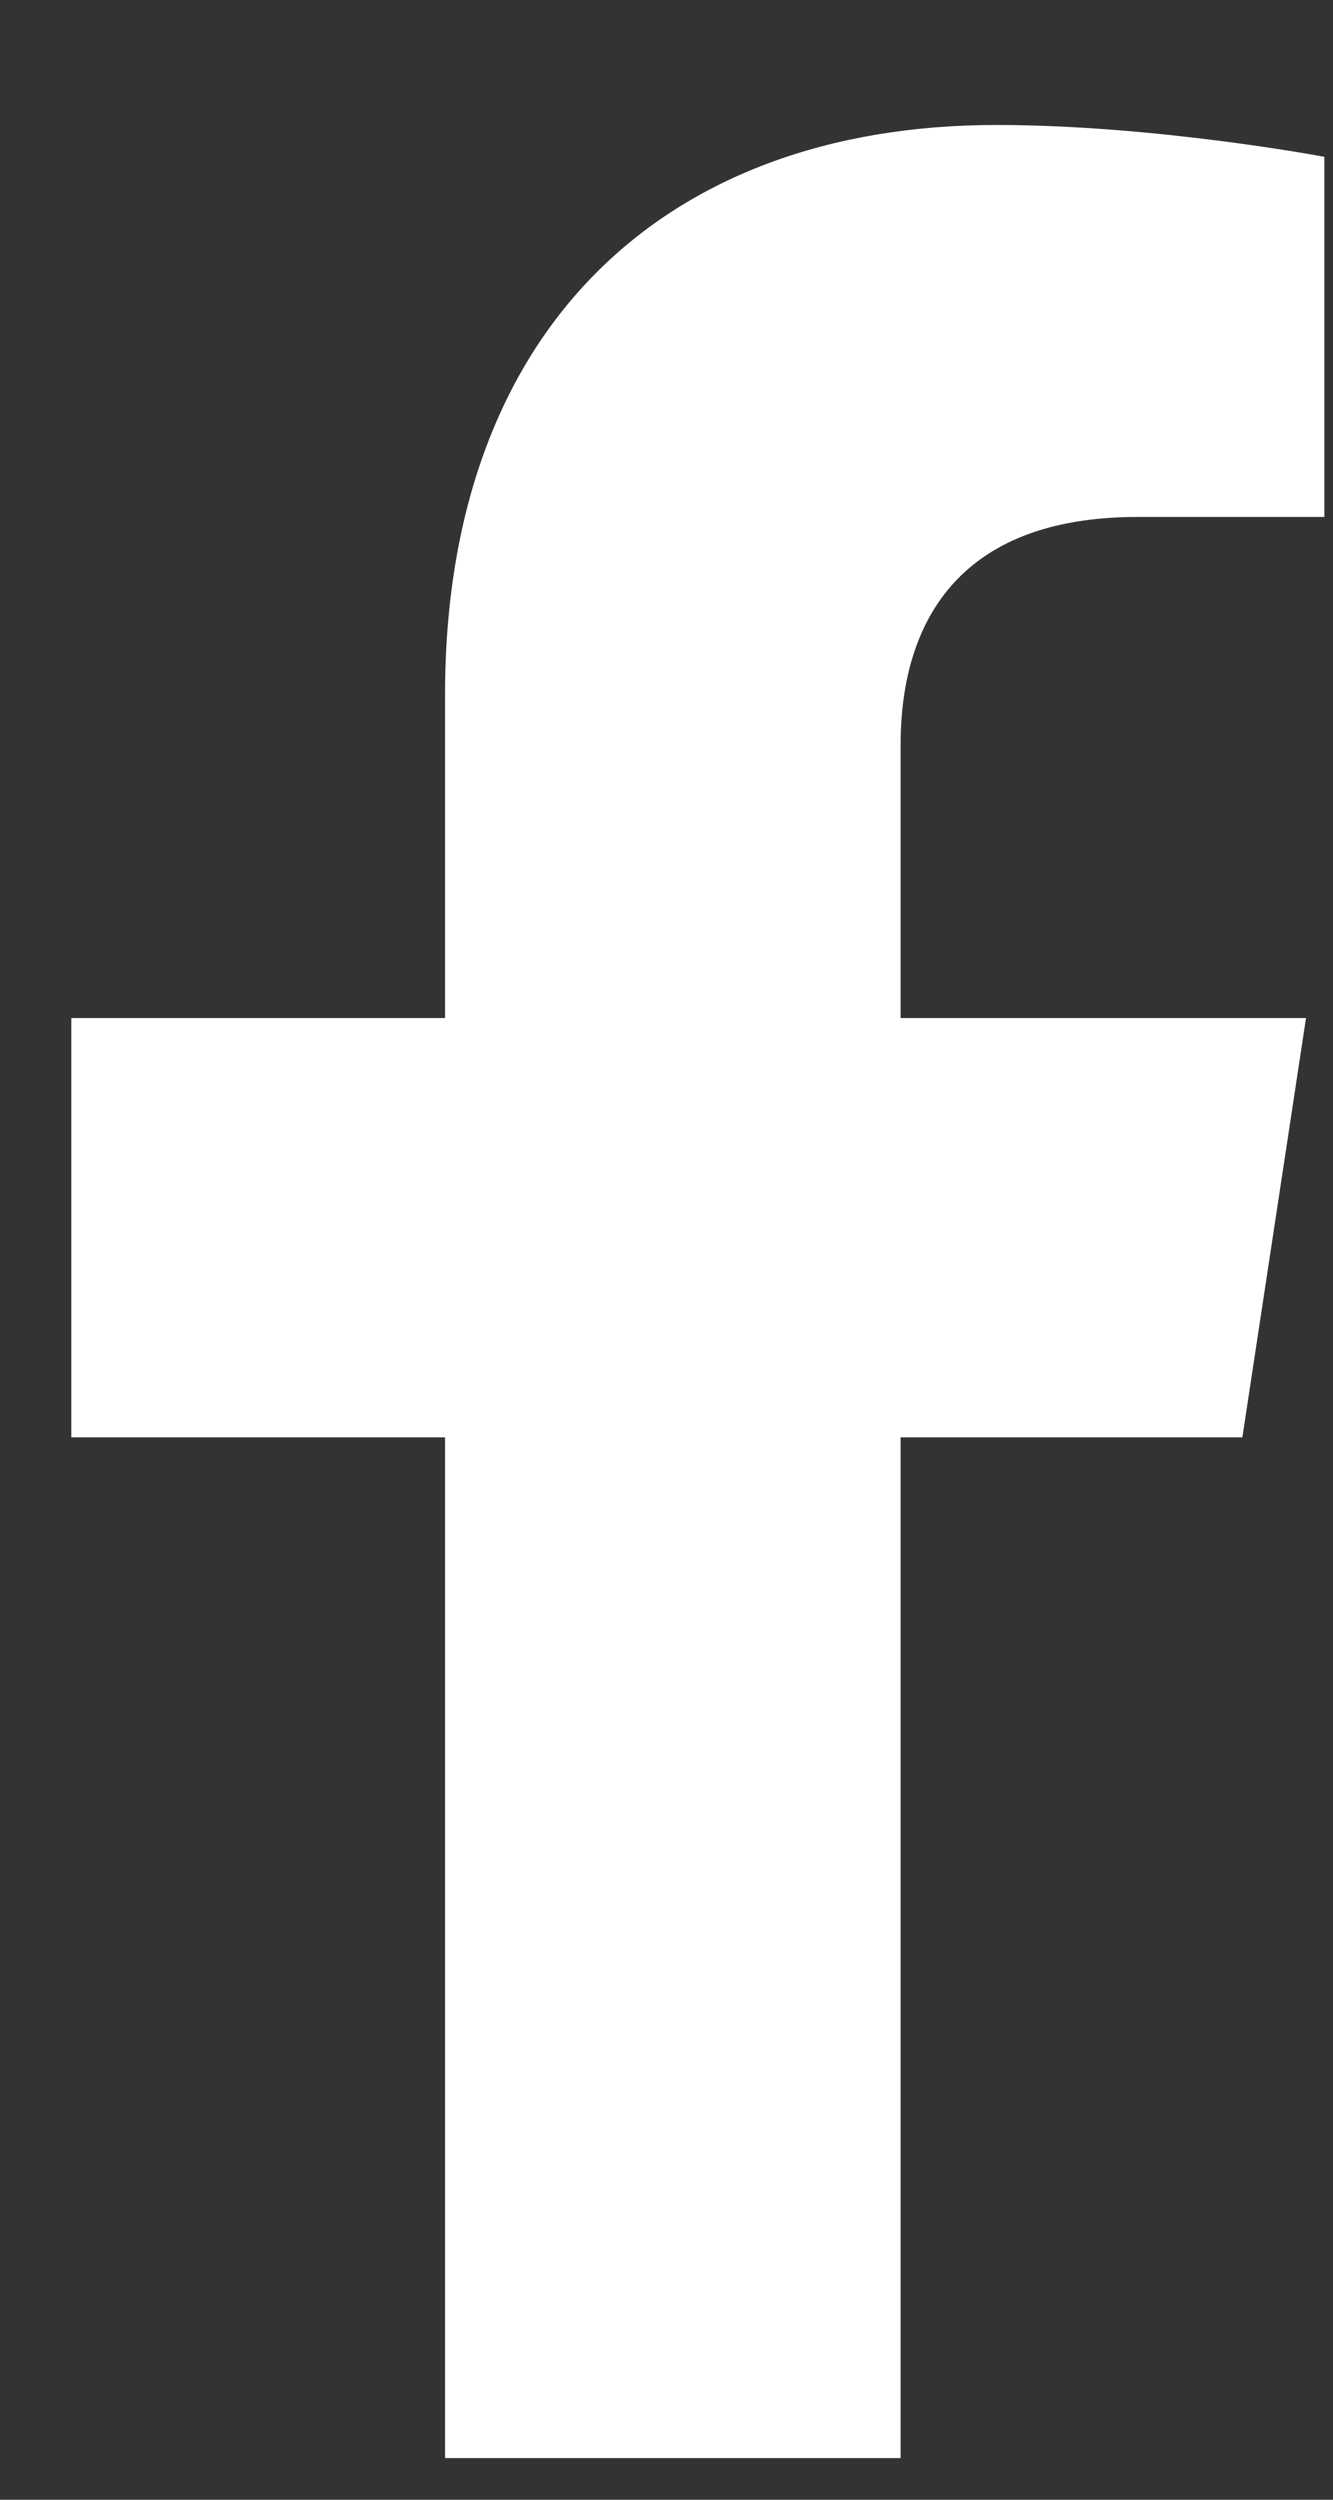 <svg width="8" height="15" viewBox="0 0 8 15" fill="none" xmlns="http://www.w3.org/2000/svg">
<rect x="0" y="0" width="8" height="15" fill="#333333" stroke="none"/>
<path d="M7.456 8.625H5.405V14.75H2.671V8.625H0.428V6.109H2.671V4.168C2.671 1.98 3.983 0.75 5.979 0.75C6.936 0.75 7.948 0.941 7.948 0.941V3.102H6.827C5.733 3.102 5.405 3.758 5.405 4.469V6.109H7.838L7.456 8.625Z" fill="white"/>
</svg>
